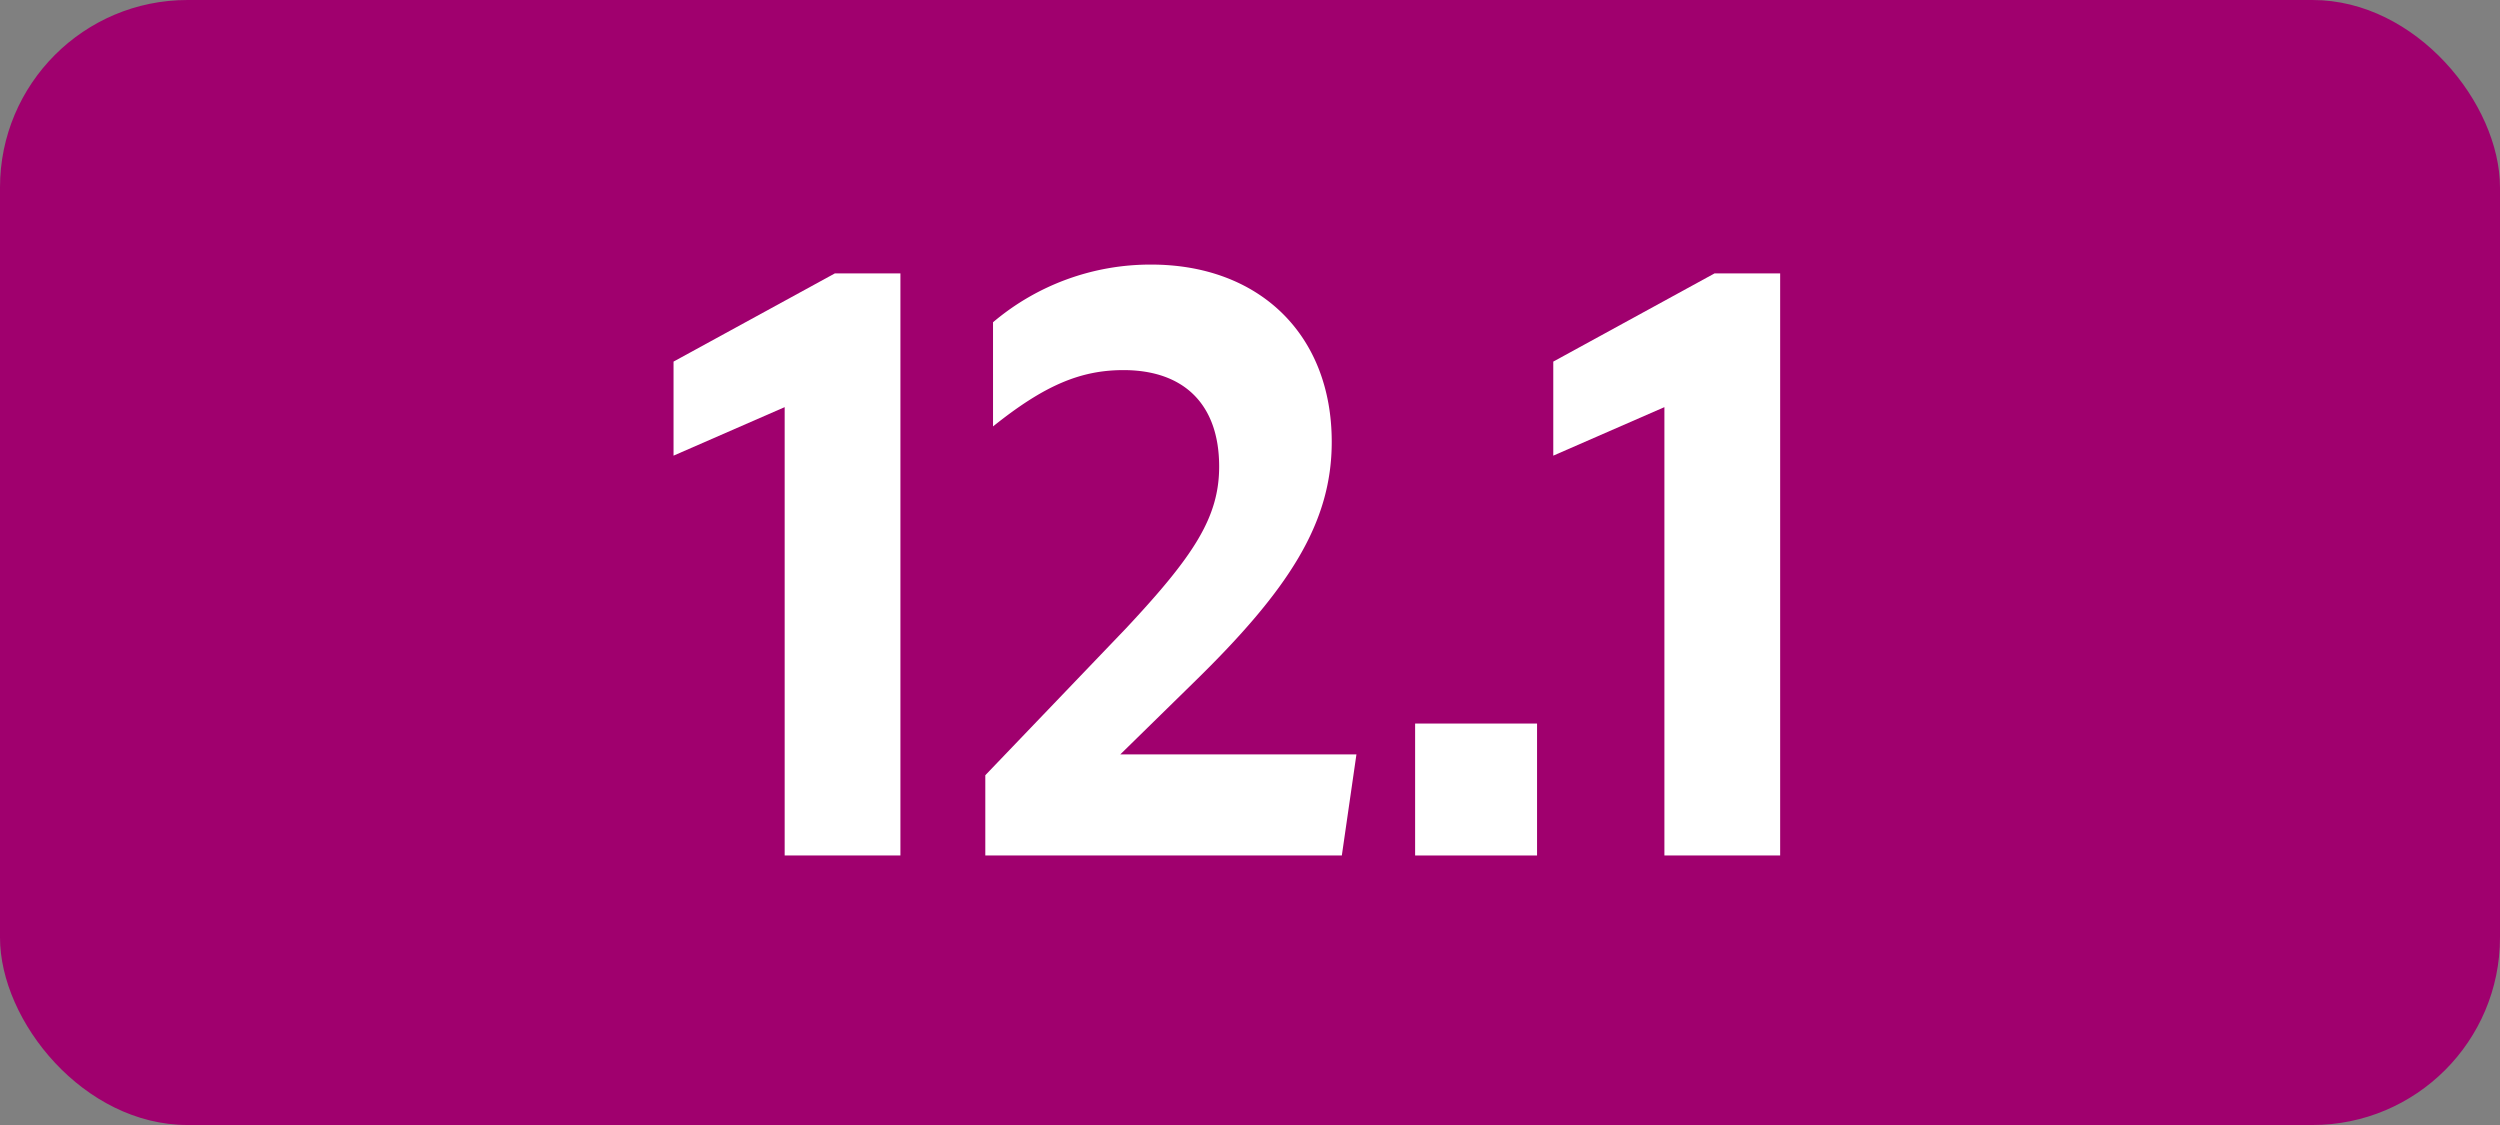 <svg xmlns="http://www.w3.org/2000/svg" viewBox="0 0 566.93 255.12"><rect x="0" y="0" width="566.93" height="255.12" fill="#808080" stroke="none"/><defs><style>.cls-1{fill:#a0006e;}.cls-2{fill:#fff;}</style></defs><g id="Calque_2" data-name="Calque 2"><g id="indices_de_ligne" data-name="indices de ligne"><rect class="cls-1" width="566.93" height="255.12" rx="42.52"/><path class="cls-2" d="M177.94,194V92.33l-25.2,11V82l36.58-20h14.87V194Z" transform="translate(0)"/><path class="cls-2" d="M223.44,175.8l31.85-33.25c15.4-16.45,21.18-25.2,21.18-36.75,0-14.17-8.05-21.87-21.7-21.87-9.8,0-18,3.5-29.58,12.77V73.08A55.22,55.22,0,0,1,261.07,60C285.39,60,302,75.7,302,100.2c0,18.38-9.63,33.43-31.33,54.6l-16.62,16.28h53.55L304.29,194H223.44Z" transform="translate(0)"/><path class="cls-2" d="M320.91,164.08h27.65V194H320.91Z" transform="translate(0)"/><path class="cls-2" d="M377.44,194V92.33l-25.2,11V82l36.57-20h14.88V194Z" transform="translate(0)"/></g></g></svg>